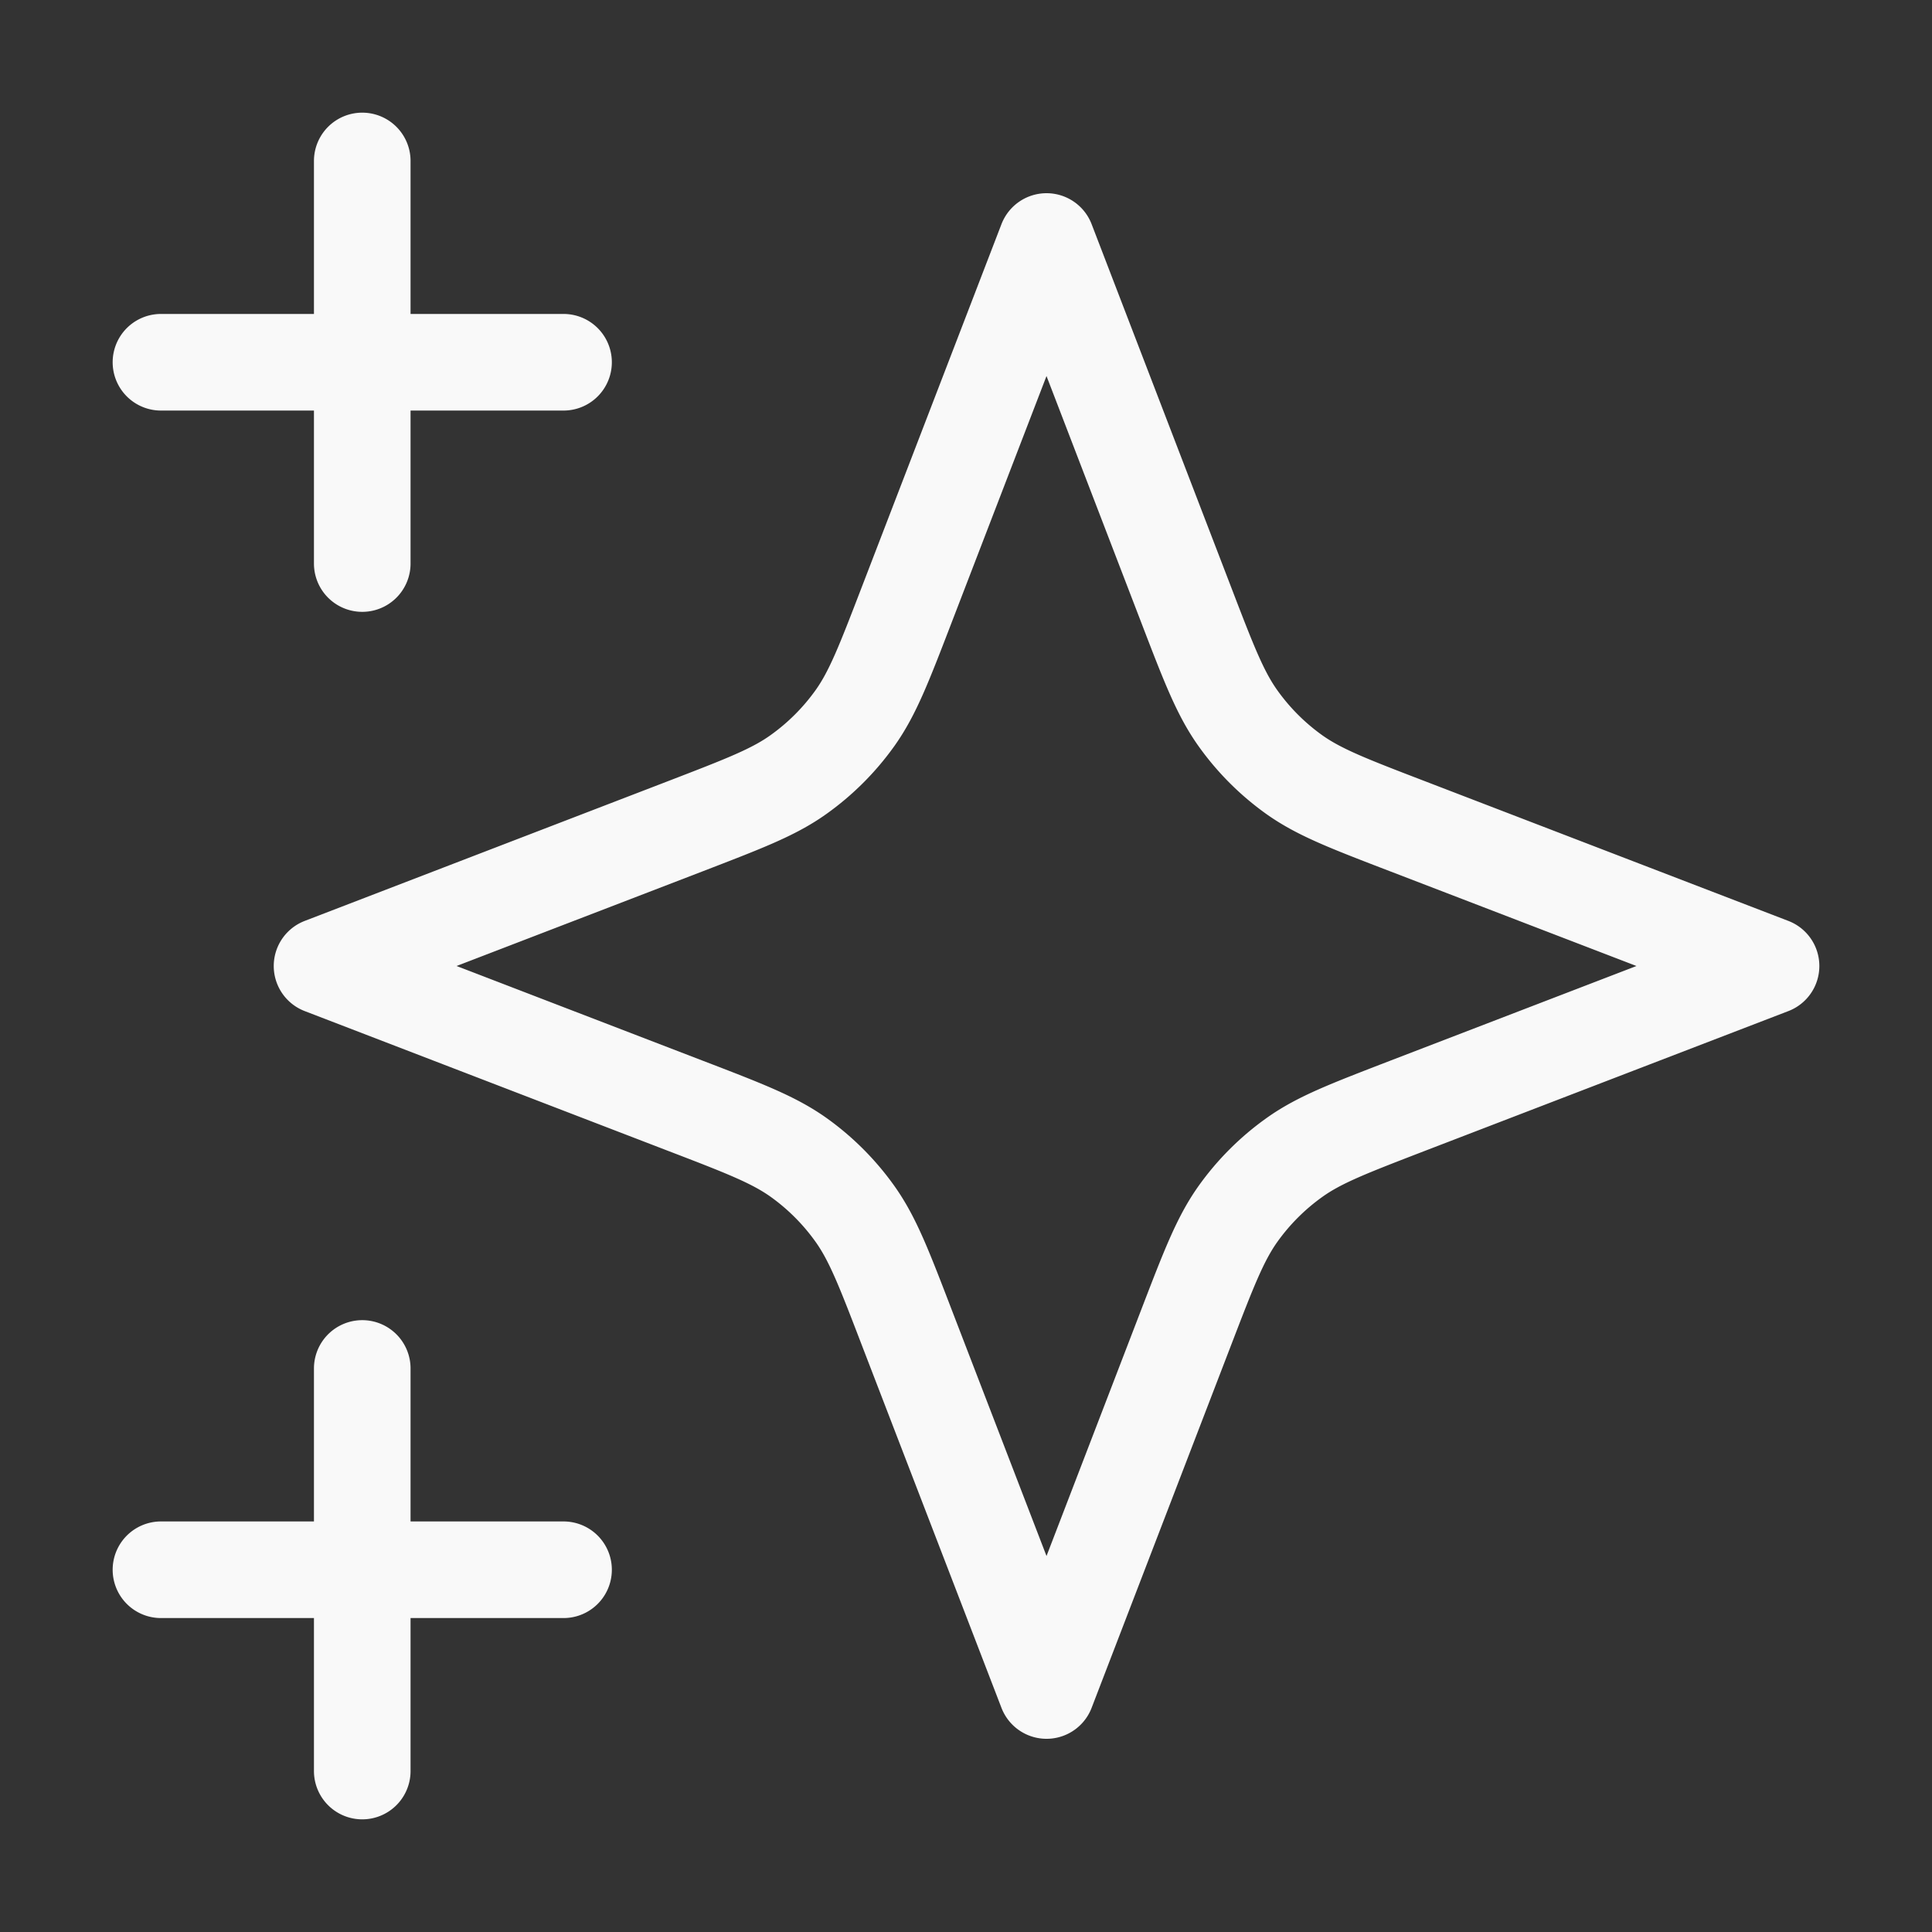 <svg xmlns="http://www.w3.org/2000/svg" width="16" height="16" fill="none"><rect width="100%" height="100%" fill="#333333" stroke="none"/><g clip-path="url(#a)"><path stroke="#F9F9F9" stroke-linecap="round" stroke-linejoin="round" stroke-width=".8" d="M3 14.667v-3.334m0-6.666V1.333M1.333 3h3.334M1.333 13h3.334m4-11L7.51 5.006c-.188.489-.282.733-.428.939a2 2 0 0 1-.47.47c-.206.147-.45.24-.94.429L2.667 8l3.005 1.156c.49.188.734.282.94.428a2 2 0 0 1 .47.471c.146.206.24.45.428.94L8.667 14l1.156-3.006c.188-.489.282-.733.428-.939a2 2 0 0 1 .47-.47c.206-.147.45-.24.94-.429L14.667 8 11.66 6.844c-.49-.188-.734-.282-.94-.428a2.001 2.001 0 0 1-.47-.471c-.146-.206-.24-.45-.428-.94L8.667 2z"/></g><defs><clipPath id="a"><path fill="#fff" d="M0 0h16v16H0z"/></clipPath></defs></svg>
